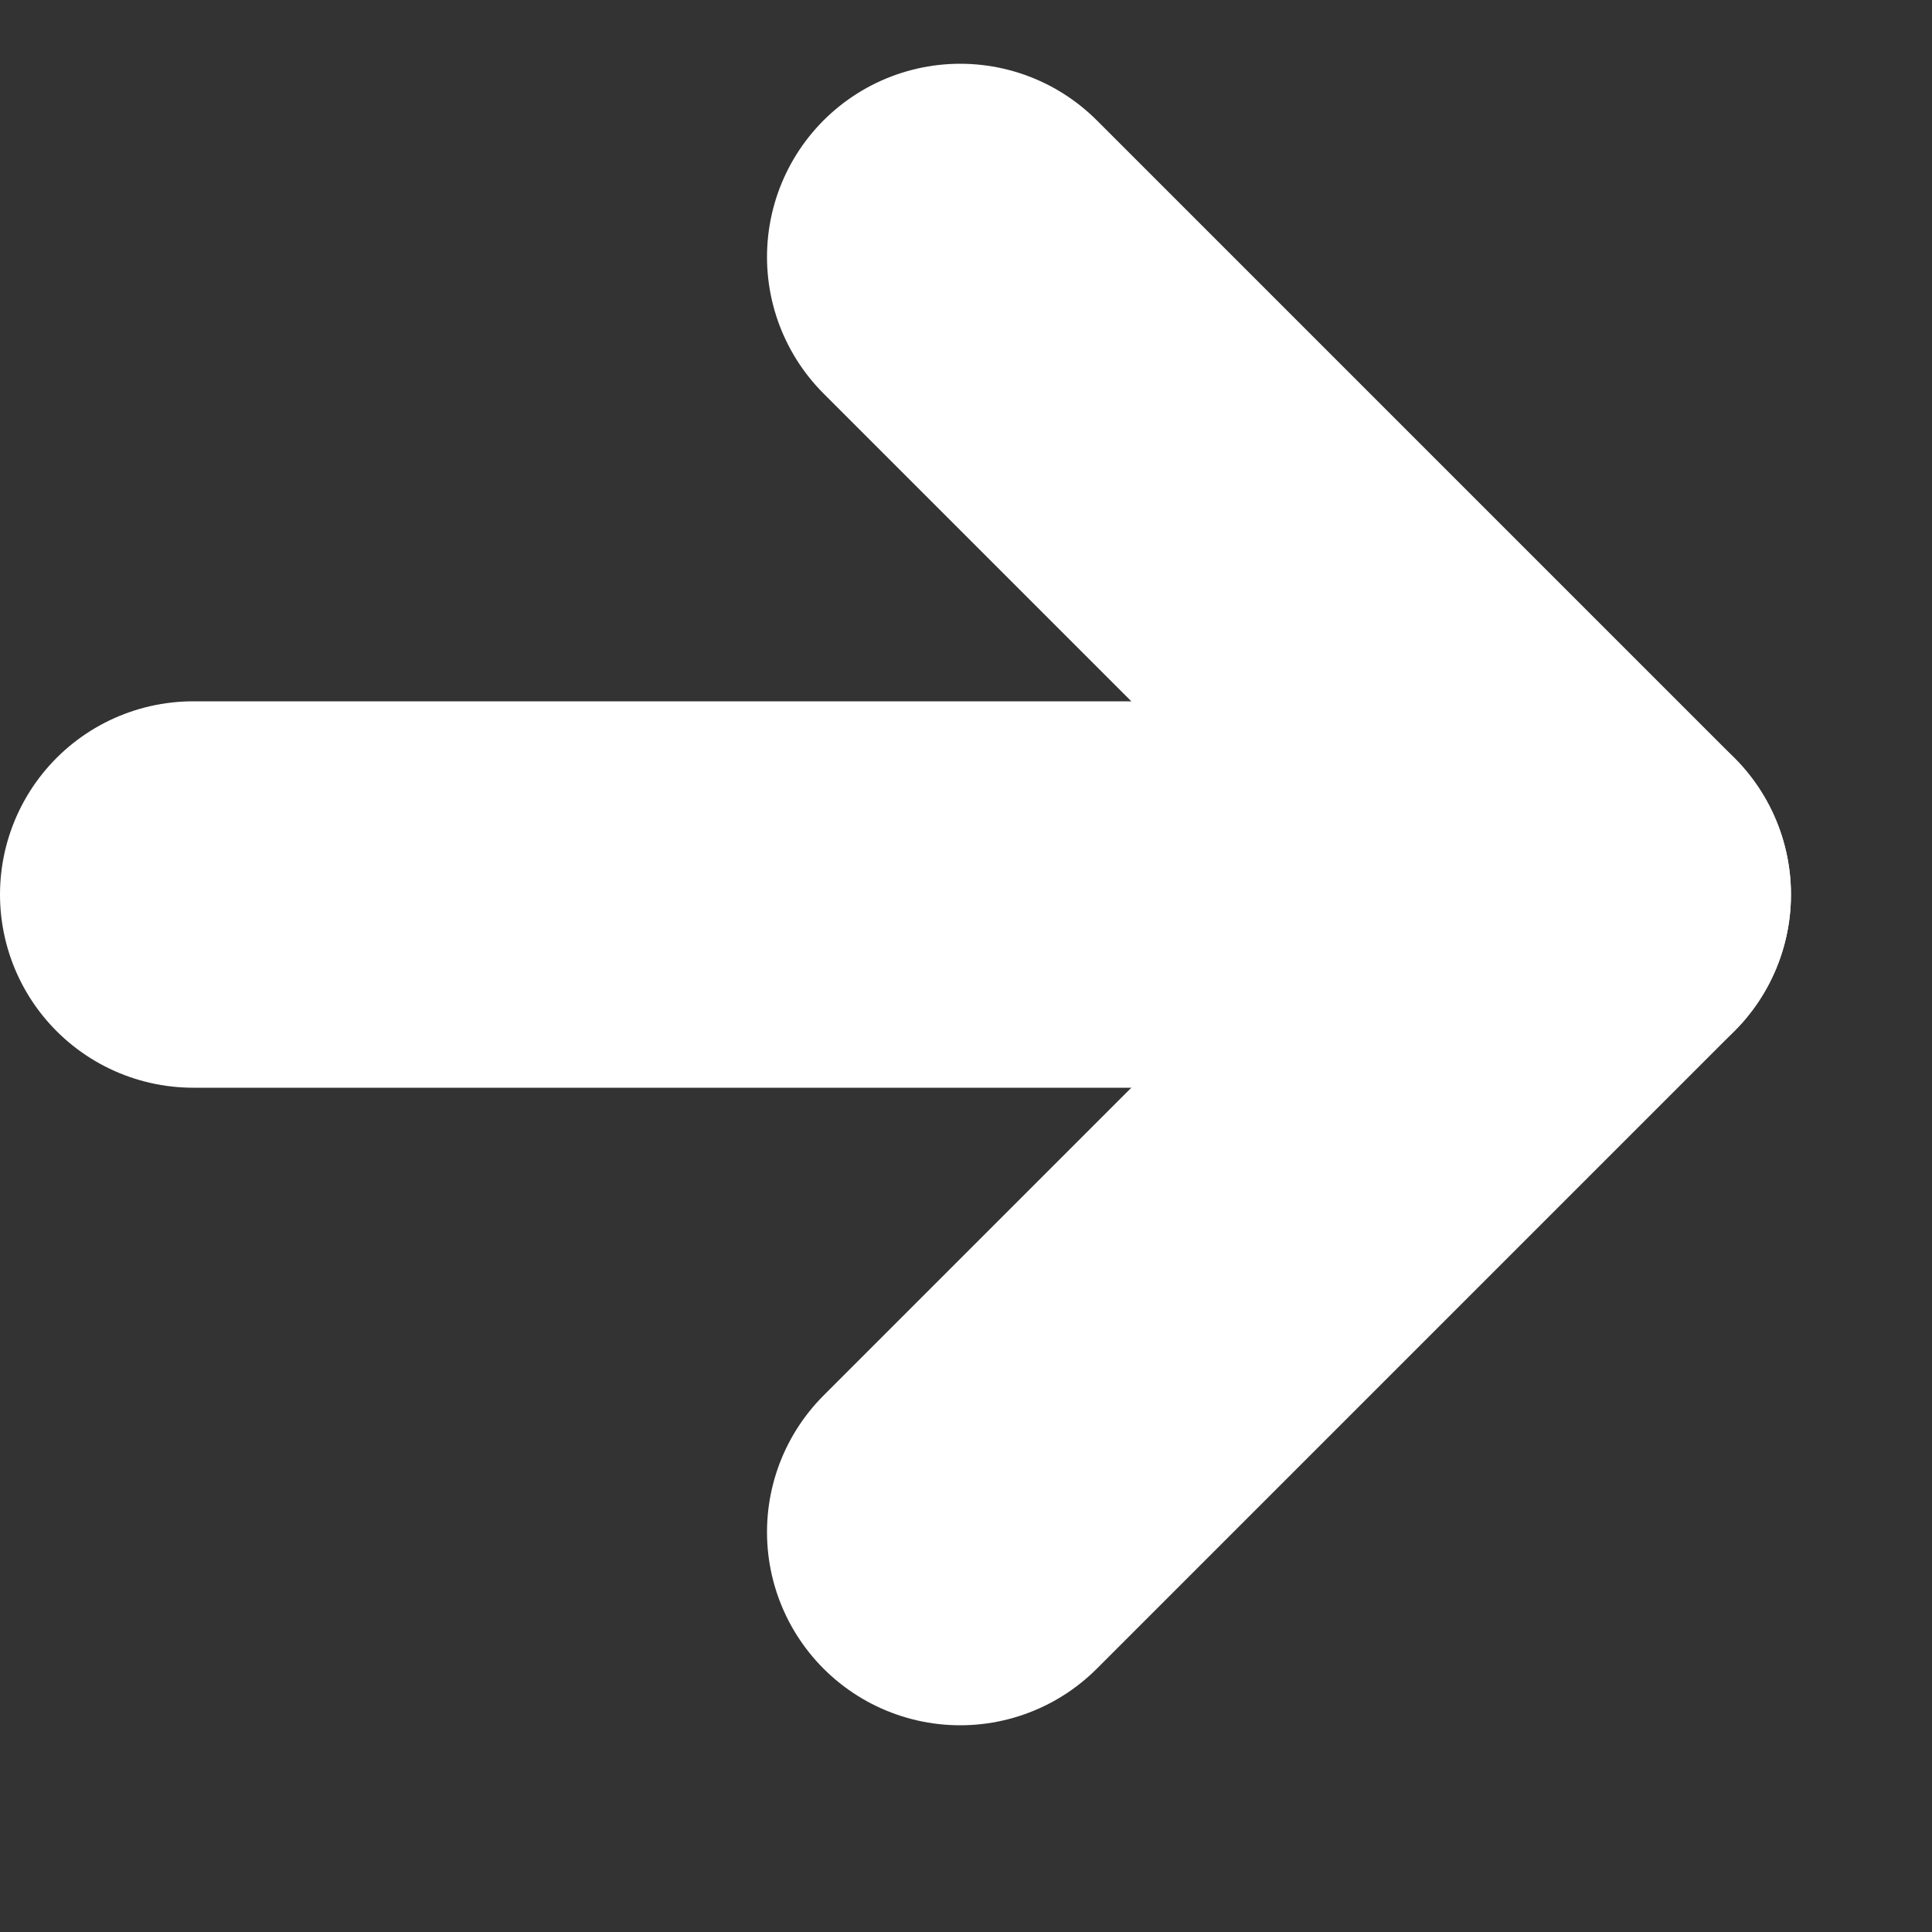 <svg width="10" height="10" viewBox="0 0 10 10" fill="none" xmlns="http://www.w3.org/2000/svg">
<rect x="0" y="0" width="10" height="10" fill="#333333" stroke="none"/>
<g clip-path="url(#clip0_1_2)">
<path d="M4.97 1.33L8.27 4.63L4.97 7.93" stroke="white" stroke-width="2" stroke-linecap="round" stroke-linejoin="round"/>
<path d="M1 4.63H8.27" stroke="white" stroke-width="2" stroke-linecap="round" stroke-linejoin="round"/>
</g>
<defs>
<clipPath id="clip0_1_2">
<rect width="9.27" height="9.27" fill="white"/>
</clipPath>
</defs>
</svg>
